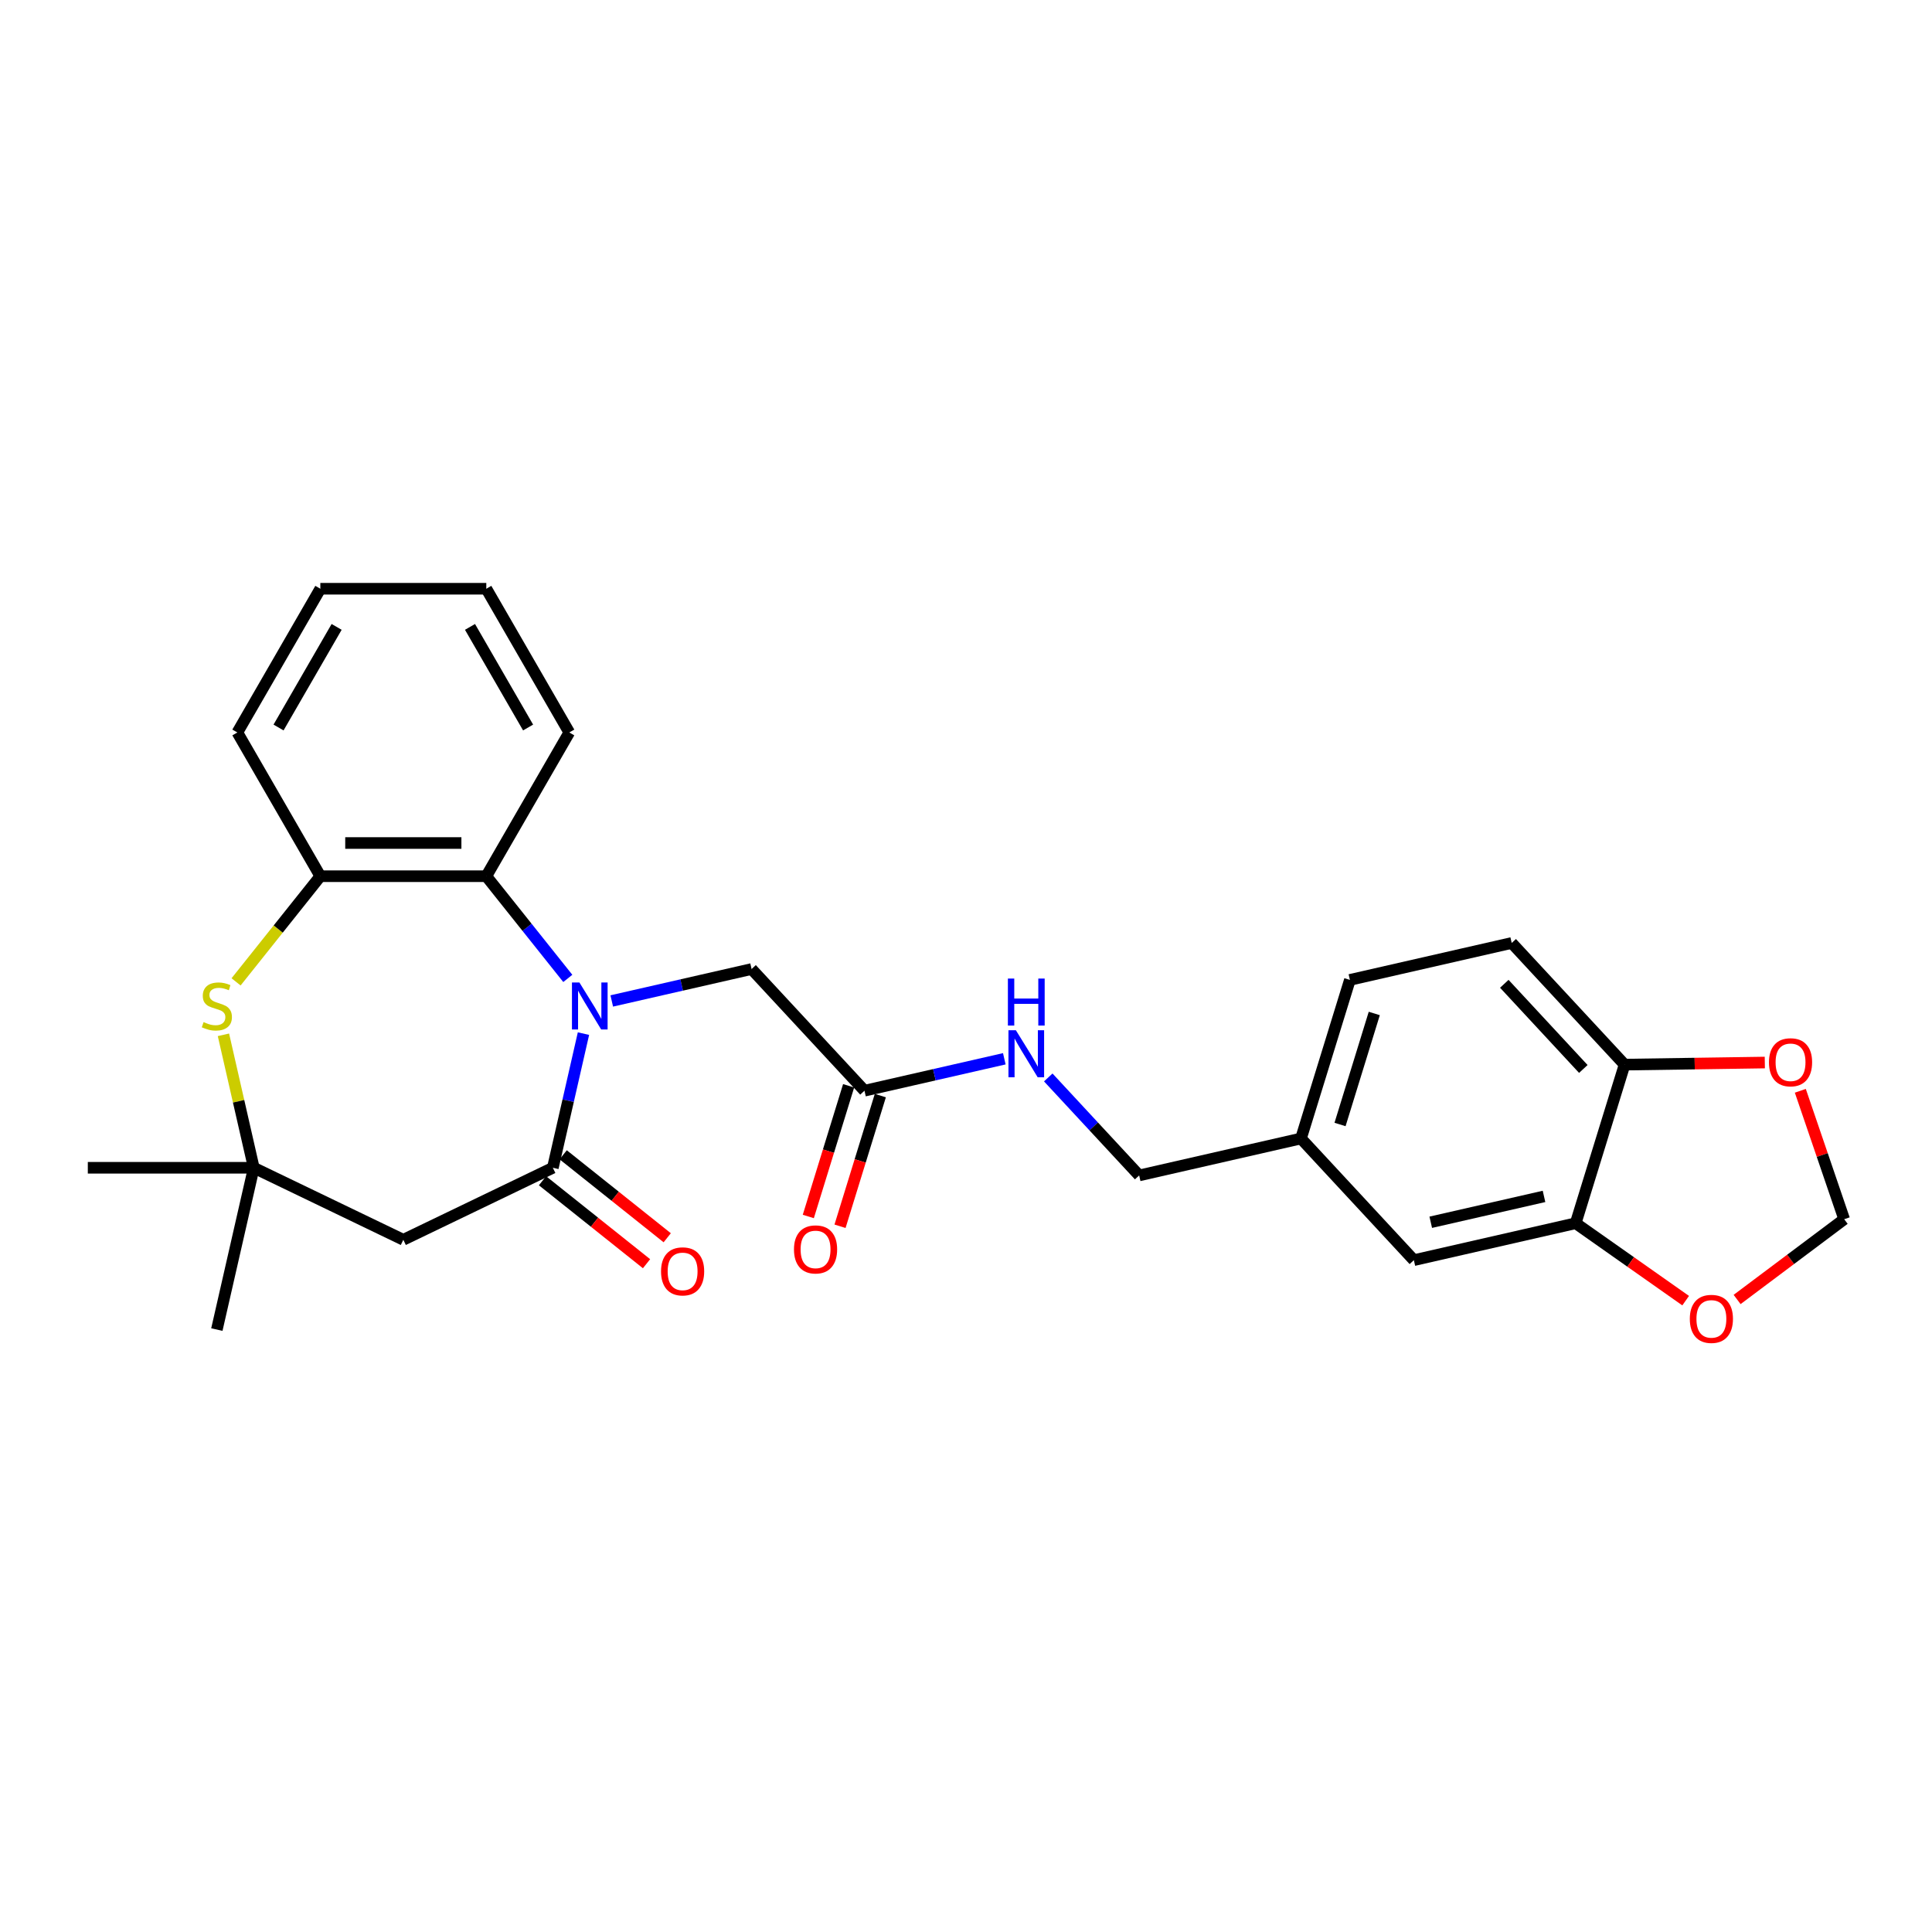 <?xml version='1.0' encoding='iso-8859-1'?>
<svg version='1.1' baseProfile='full'
              xmlns='http://www.w3.org/2000/svg'
                      xmlns:rdkit='http://www.rdkit.org/xml'
                      xmlns:xlink='http://www.w3.org/1999/xlink'
                  xml:space='preserve'
width='1000px' height='1000px' viewBox='0 0 1000 1000'>
<!-- END OF HEADER -->
<rect style='opacity:1.0;fill:#FFFFFF;stroke:none' width='1000' height='1000' x='0' y='0'> </rect>
<path class='bond-0' d='M 302.003,534.997 L 294.079,569.717' style='fill:none;fill-rule:evenodd;stroke:#0000FF;stroke-width:6px;stroke-linecap:butt;stroke-linejoin:miter;stroke-opacity:1' />
<path class='bond-0' d='M 294.079,569.717 L 286.154,604.437' style='fill:none;fill-rule:evenodd;stroke:#000000;stroke-width:6px;stroke-linecap:butt;stroke-linejoin:miter;stroke-opacity:1' />
<path class='bond-1' d='M 293.896,506.423 L 272.803,479.973' style='fill:none;fill-rule:evenodd;stroke:#0000FF;stroke-width:6px;stroke-linecap:butt;stroke-linejoin:miter;stroke-opacity:1' />
<path class='bond-1' d='M 272.803,479.973 L 251.709,453.523' style='fill:none;fill-rule:evenodd;stroke:#000000;stroke-width:6px;stroke-linecap:butt;stroke-linejoin:miter;stroke-opacity:1' />
<path class='bond-6' d='M 316.644,518.09 L 352.832,509.83' style='fill:none;fill-rule:evenodd;stroke:#0000FF;stroke-width:6px;stroke-linecap:butt;stroke-linejoin:miter;stroke-opacity:1' />
<path class='bond-6' d='M 352.832,509.83 L 389.021,501.57' style='fill:none;fill-rule:evenodd;stroke:#000000;stroke-width:6px;stroke-linecap:butt;stroke-linejoin:miter;stroke-opacity:1' />
<path class='bond-3' d='M 286.154,604.437 L 208.757,641.709' style='fill:none;fill-rule:evenodd;stroke:#000000;stroke-width:6px;stroke-linecap:butt;stroke-linejoin:miter;stroke-opacity:1' />
<path class='bond-11' d='M 280.798,611.153 L 307.722,632.624' style='fill:none;fill-rule:evenodd;stroke:#000000;stroke-width:6px;stroke-linecap:butt;stroke-linejoin:miter;stroke-opacity:1' />
<path class='bond-11' d='M 307.722,632.624 L 334.646,654.095' style='fill:none;fill-rule:evenodd;stroke:#FF0000;stroke-width:6px;stroke-linecap:butt;stroke-linejoin:miter;stroke-opacity:1' />
<path class='bond-11' d='M 291.51,597.72 L 318.434,619.191' style='fill:none;fill-rule:evenodd;stroke:#000000;stroke-width:6px;stroke-linecap:butt;stroke-linejoin:miter;stroke-opacity:1' />
<path class='bond-11' d='M 318.434,619.191 L 345.358,640.662' style='fill:none;fill-rule:evenodd;stroke:#FF0000;stroke-width:6px;stroke-linecap:butt;stroke-linejoin:miter;stroke-opacity:1' />
<path class='bond-4' d='M 251.709,453.523 L 165.804,453.523' style='fill:none;fill-rule:evenodd;stroke:#000000;stroke-width:6px;stroke-linecap:butt;stroke-linejoin:miter;stroke-opacity:1' />
<path class='bond-4' d='M 238.824,436.342 L 178.69,436.342' style='fill:none;fill-rule:evenodd;stroke:#000000;stroke-width:6px;stroke-linecap:butt;stroke-linejoin:miter;stroke-opacity:1' />
<path class='bond-21' d='M 251.709,453.523 L 294.662,379.127' style='fill:none;fill-rule:evenodd;stroke:#000000;stroke-width:6px;stroke-linecap:butt;stroke-linejoin:miter;stroke-opacity:1' />
<path class='bond-2' d='M 122.191,508.211 L 143.998,480.867' style='fill:none;fill-rule:evenodd;stroke:#CCCC00;stroke-width:6px;stroke-linecap:butt;stroke-linejoin:miter;stroke-opacity:1' />
<path class='bond-2' d='M 143.998,480.867 L 165.804,453.523' style='fill:none;fill-rule:evenodd;stroke:#000000;stroke-width:6px;stroke-linecap:butt;stroke-linejoin:miter;stroke-opacity:1' />
<path class='bond-27' d='M 115.651,535.616 L 123.505,570.026' style='fill:none;fill-rule:evenodd;stroke:#CCCC00;stroke-width:6px;stroke-linecap:butt;stroke-linejoin:miter;stroke-opacity:1' />
<path class='bond-27' d='M 123.505,570.026 L 131.359,604.437' style='fill:none;fill-rule:evenodd;stroke:#000000;stroke-width:6px;stroke-linecap:butt;stroke-linejoin:miter;stroke-opacity:1' />
<path class='bond-5' d='M 208.757,641.709 L 131.359,604.437' style='fill:none;fill-rule:evenodd;stroke:#000000;stroke-width:6px;stroke-linecap:butt;stroke-linejoin:miter;stroke-opacity:1' />
<path class='bond-22' d='M 165.804,453.523 L 122.852,379.127' style='fill:none;fill-rule:evenodd;stroke:#000000;stroke-width:6px;stroke-linecap:butt;stroke-linejoin:miter;stroke-opacity:1' />
<path class='bond-23' d='M 131.359,604.437 L 112.244,688.188' style='fill:none;fill-rule:evenodd;stroke:#000000;stroke-width:6px;stroke-linecap:butt;stroke-linejoin:miter;stroke-opacity:1' />
<path class='bond-24' d='M 131.359,604.437 L 45.455,604.437' style='fill:none;fill-rule:evenodd;stroke:#000000;stroke-width:6px;stroke-linecap:butt;stroke-linejoin:miter;stroke-opacity:1' />
<path class='bond-8' d='M 389.021,501.57 L 447.451,564.543' style='fill:none;fill-rule:evenodd;stroke:#000000;stroke-width:6px;stroke-linecap:butt;stroke-linejoin:miter;stroke-opacity:1' />
<path class='bond-7' d='M 815.564,633.141 L 731.813,652.257' style='fill:none;fill-rule:evenodd;stroke:#000000;stroke-width:6px;stroke-linecap:butt;stroke-linejoin:miter;stroke-opacity:1' />
<path class='bond-7' d='M 799.178,619.258 L 740.553,632.639' style='fill:none;fill-rule:evenodd;stroke:#000000;stroke-width:6px;stroke-linecap:butt;stroke-linejoin:miter;stroke-opacity:1' />
<path class='bond-10' d='M 815.564,633.141 L 844.03,653.179' style='fill:none;fill-rule:evenodd;stroke:#000000;stroke-width:6px;stroke-linecap:butt;stroke-linejoin:miter;stroke-opacity:1' />
<path class='bond-10' d='M 844.03,653.179 L 872.495,673.216' style='fill:none;fill-rule:evenodd;stroke:#FF0000;stroke-width:6px;stroke-linecap:butt;stroke-linejoin:miter;stroke-opacity:1' />
<path class='bond-29' d='M 815.564,633.141 L 840.885,551.053' style='fill:none;fill-rule:evenodd;stroke:#000000;stroke-width:6px;stroke-linecap:butt;stroke-linejoin:miter;stroke-opacity:1' />
<path class='bond-14' d='M 447.451,564.543 L 483.64,556.283' style='fill:none;fill-rule:evenodd;stroke:#000000;stroke-width:6px;stroke-linecap:butt;stroke-linejoin:miter;stroke-opacity:1' />
<path class='bond-14' d='M 483.64,556.283 L 519.828,548.023' style='fill:none;fill-rule:evenodd;stroke:#0000FF;stroke-width:6px;stroke-linecap:butt;stroke-linejoin:miter;stroke-opacity:1' />
<path class='bond-16' d='M 439.242,562.011 L 428.81,595.83' style='fill:none;fill-rule:evenodd;stroke:#000000;stroke-width:6px;stroke-linecap:butt;stroke-linejoin:miter;stroke-opacity:1' />
<path class='bond-16' d='M 428.81,595.83 L 418.378,629.65' style='fill:none;fill-rule:evenodd;stroke:#FF0000;stroke-width:6px;stroke-linecap:butt;stroke-linejoin:miter;stroke-opacity:1' />
<path class='bond-16' d='M 455.66,567.075 L 445.228,600.894' style='fill:none;fill-rule:evenodd;stroke:#000000;stroke-width:6px;stroke-linecap:butt;stroke-linejoin:miter;stroke-opacity:1' />
<path class='bond-16' d='M 445.228,600.894 L 434.796,634.714' style='fill:none;fill-rule:evenodd;stroke:#FF0000;stroke-width:6px;stroke-linecap:butt;stroke-linejoin:miter;stroke-opacity:1' />
<path class='bond-9' d='M 840.885,551.053 L 782.455,488.08' style='fill:none;fill-rule:evenodd;stroke:#000000;stroke-width:6px;stroke-linecap:butt;stroke-linejoin:miter;stroke-opacity:1' />
<path class='bond-9' d='M 819.526,553.293 L 778.625,509.212' style='fill:none;fill-rule:evenodd;stroke:#000000;stroke-width:6px;stroke-linecap:butt;stroke-linejoin:miter;stroke-opacity:1' />
<path class='bond-12' d='M 840.885,551.053 L 877.175,550.51' style='fill:none;fill-rule:evenodd;stroke:#000000;stroke-width:6px;stroke-linecap:butt;stroke-linejoin:miter;stroke-opacity:1' />
<path class='bond-12' d='M 877.175,550.51 L 913.465,549.967' style='fill:none;fill-rule:evenodd;stroke:#FF0000;stroke-width:6px;stroke-linecap:butt;stroke-linejoin:miter;stroke-opacity:1' />
<path class='bond-13' d='M 899.125,672.608 L 926.835,651.835' style='fill:none;fill-rule:evenodd;stroke:#FF0000;stroke-width:6px;stroke-linecap:butt;stroke-linejoin:miter;stroke-opacity:1' />
<path class='bond-13' d='M 926.835,651.835 L 954.545,631.062' style='fill:none;fill-rule:evenodd;stroke:#000000;stroke-width:6px;stroke-linecap:butt;stroke-linejoin:miter;stroke-opacity:1' />
<path class='bond-30' d='M 931.844,564.595 L 943.195,597.828' style='fill:none;fill-rule:evenodd;stroke:#FF0000;stroke-width:6px;stroke-linecap:butt;stroke-linejoin:miter;stroke-opacity:1' />
<path class='bond-30' d='M 943.195,597.828 L 954.545,631.062' style='fill:none;fill-rule:evenodd;stroke:#000000;stroke-width:6px;stroke-linecap:butt;stroke-linejoin:miter;stroke-opacity:1' />
<path class='bond-19' d='M 542.576,557.685 L 566.104,583.042' style='fill:none;fill-rule:evenodd;stroke:#0000FF;stroke-width:6px;stroke-linecap:butt;stroke-linejoin:miter;stroke-opacity:1' />
<path class='bond-19' d='M 566.104,583.042 L 589.632,608.4' style='fill:none;fill-rule:evenodd;stroke:#000000;stroke-width:6px;stroke-linecap:butt;stroke-linejoin:miter;stroke-opacity:1' />
<path class='bond-15' d='M 731.813,652.257 L 673.383,589.284' style='fill:none;fill-rule:evenodd;stroke:#000000;stroke-width:6px;stroke-linecap:butt;stroke-linejoin:miter;stroke-opacity:1' />
<path class='bond-17' d='M 782.455,488.08 L 698.704,507.196' style='fill:none;fill-rule:evenodd;stroke:#000000;stroke-width:6px;stroke-linecap:butt;stroke-linejoin:miter;stroke-opacity:1' />
<path class='bond-18' d='M 673.383,589.284 L 589.632,608.4' style='fill:none;fill-rule:evenodd;stroke:#000000;stroke-width:6px;stroke-linecap:butt;stroke-linejoin:miter;stroke-opacity:1' />
<path class='bond-20' d='M 673.383,589.284 L 698.704,507.196' style='fill:none;fill-rule:evenodd;stroke:#000000;stroke-width:6px;stroke-linecap:butt;stroke-linejoin:miter;stroke-opacity:1' />
<path class='bond-20' d='M 693.599,582.035 L 711.323,524.573' style='fill:none;fill-rule:evenodd;stroke:#000000;stroke-width:6px;stroke-linecap:butt;stroke-linejoin:miter;stroke-opacity:1' />
<path class='bond-25' d='M 294.662,379.127 L 251.709,304.731' style='fill:none;fill-rule:evenodd;stroke:#000000;stroke-width:6px;stroke-linecap:butt;stroke-linejoin:miter;stroke-opacity:1' />
<path class='bond-25' d='M 273.34,376.558 L 243.273,324.481' style='fill:none;fill-rule:evenodd;stroke:#000000;stroke-width:6px;stroke-linecap:butt;stroke-linejoin:miter;stroke-opacity:1' />
<path class='bond-28' d='M 122.852,379.127 L 165.804,304.731' style='fill:none;fill-rule:evenodd;stroke:#000000;stroke-width:6px;stroke-linecap:butt;stroke-linejoin:miter;stroke-opacity:1' />
<path class='bond-28' d='M 144.174,376.558 L 174.241,324.481' style='fill:none;fill-rule:evenodd;stroke:#000000;stroke-width:6px;stroke-linecap:butt;stroke-linejoin:miter;stroke-opacity:1' />
<path class='bond-26' d='M 251.709,304.731 L 165.804,304.731' style='fill:none;fill-rule:evenodd;stroke:#000000;stroke-width:6px;stroke-linecap:butt;stroke-linejoin:miter;stroke-opacity:1' />
<path  class='atom-0' d='M 299.892 508.521
L 307.864 521.407
Q 308.655 522.679, 309.926 524.981
Q 311.197 527.283, 311.266 527.421
L 311.266 508.521
L 314.496 508.521
L 314.496 532.85
L 311.163 532.85
L 302.607 518.761
Q 301.61 517.112, 300.545 515.222
Q 299.514 513.332, 299.205 512.748
L 299.205 532.85
L 296.044 532.85
L 296.044 508.521
L 299.892 508.521
' fill='#0000FF'/>
<path  class='atom-3' d='M 105.371 529.036
Q 105.646 529.139, 106.78 529.62
Q 107.914 530.101, 109.151 530.41
Q 110.423 530.685, 111.66 530.685
Q 113.962 530.685, 115.302 529.585
Q 116.642 528.451, 116.642 526.493
Q 116.642 525.153, 115.955 524.328
Q 115.302 523.503, 114.271 523.057
Q 113.24 522.61, 111.522 522.094
Q 109.357 521.442, 108.052 520.823
Q 106.78 520.205, 105.852 518.899
Q 104.959 517.593, 104.959 515.394
Q 104.959 512.336, 107.021 510.446
Q 109.117 508.556, 113.24 508.556
Q 116.058 508.556, 119.254 509.896
L 118.463 512.542
Q 115.542 511.339, 113.343 511.339
Q 110.972 511.339, 109.667 512.336
Q 108.361 513.298, 108.395 514.982
Q 108.395 516.287, 109.048 517.078
Q 109.735 517.868, 110.697 518.315
Q 111.694 518.761, 113.343 519.277
Q 115.542 519.964, 116.848 520.651
Q 118.154 521.338, 119.082 522.747
Q 120.044 524.122, 120.044 526.493
Q 120.044 529.86, 117.776 531.681
Q 115.542 533.468, 111.797 533.468
Q 109.632 533.468, 107.983 532.987
Q 106.368 532.54, 104.444 531.75
L 105.371 529.036
' fill='#CCCC00'/>
<path  class='atom-11' d='M 874.643 682.658
Q 874.643 676.817, 877.529 673.552
Q 880.415 670.288, 885.81 670.288
Q 891.205 670.288, 894.091 673.552
Q 896.978 676.817, 896.978 682.658
Q 896.978 688.568, 894.057 691.936
Q 891.136 695.269, 885.81 695.269
Q 880.45 695.269, 877.529 691.936
Q 874.643 688.603, 874.643 682.658
M 885.81 692.52
Q 889.521 692.52, 891.514 690.046
Q 893.542 687.537, 893.542 682.658
Q 893.542 677.882, 891.514 675.476
Q 889.521 673.037, 885.81 673.037
Q 882.099 673.037, 880.072 675.442
Q 878.079 677.847, 878.079 682.658
Q 878.079 687.572, 880.072 690.046
Q 882.099 692.52, 885.81 692.52
' fill='#FF0000'/>
<path  class='atom-12' d='M 342.15 658.066
Q 342.15 652.225, 345.036 648.96
Q 347.923 645.696, 353.317 645.696
Q 358.712 645.696, 361.599 648.96
Q 364.485 652.225, 364.485 658.066
Q 364.485 663.976, 361.564 667.344
Q 358.644 670.677, 353.317 670.677
Q 347.957 670.677, 345.036 667.344
Q 342.15 664.011, 342.15 658.066
M 353.317 667.928
Q 357.029 667.928, 359.022 665.454
Q 361.049 662.945, 361.049 658.066
Q 361.049 653.29, 359.022 650.884
Q 357.029 648.445, 353.317 648.445
Q 349.606 648.445, 347.579 650.85
Q 345.586 653.255, 345.586 658.066
Q 345.586 662.98, 347.579 665.454
Q 349.606 667.928, 353.317 667.928
' fill='#FF0000'/>
<path  class='atom-13' d='M 915.613 549.836
Q 915.613 543.995, 918.499 540.731
Q 921.385 537.466, 926.78 537.466
Q 932.175 537.466, 935.061 540.731
Q 937.948 543.995, 937.948 549.836
Q 937.948 555.747, 935.027 559.114
Q 932.106 562.447, 926.78 562.447
Q 921.42 562.447, 918.499 559.114
Q 915.613 555.781, 915.613 549.836
M 926.78 559.698
Q 930.491 559.698, 932.484 557.224
Q 934.512 554.716, 934.512 549.836
Q 934.512 545.06, 932.484 542.655
Q 930.491 540.215, 926.78 540.215
Q 923.069 540.215, 921.042 542.62
Q 919.049 545.026, 919.049 549.836
Q 919.049 554.75, 921.042 557.224
Q 923.069 559.698, 926.78 559.698
' fill='#FF0000'/>
<path  class='atom-15' d='M 525.824 533.263
L 533.796 546.149
Q 534.587 547.42, 535.858 549.722
Q 537.129 552.025, 537.198 552.162
L 537.198 533.263
L 540.428 533.263
L 540.428 557.591
L 537.095 557.591
L 528.539 543.503
Q 527.542 541.853, 526.477 539.963
Q 525.446 538.074, 525.137 537.489
L 525.137 557.591
L 521.976 557.591
L 521.976 533.263
L 525.824 533.263
' fill='#0000FF'/>
<path  class='atom-15' d='M 521.684 506.502
L 524.983 506.502
L 524.983 516.845
L 537.422 516.845
L 537.422 506.502
L 540.72 506.502
L 540.72 530.83
L 537.422 530.83
L 537.422 519.594
L 524.983 519.594
L 524.983 530.83
L 521.684 530.83
L 521.684 506.502
' fill='#0000FF'/>
<path  class='atom-17' d='M 410.963 646.7
Q 410.963 640.858, 413.849 637.594
Q 416.735 634.329, 422.13 634.329
Q 427.525 634.329, 430.411 637.594
Q 433.298 640.858, 433.298 646.7
Q 433.298 652.61, 430.377 655.977
Q 427.456 659.31, 422.13 659.31
Q 416.77 659.31, 413.849 655.977
Q 410.963 652.644, 410.963 646.7
M 422.13 656.561
Q 425.841 656.561, 427.834 654.087
Q 429.862 651.579, 429.862 646.7
Q 429.862 641.923, 427.834 639.518
Q 425.841 637.078, 422.13 637.078
Q 418.419 637.078, 416.392 639.484
Q 414.399 641.889, 414.399 646.7
Q 414.399 651.613, 416.392 654.087
Q 418.419 656.561, 422.13 656.561
' fill='#FF0000'/>
</svg>
